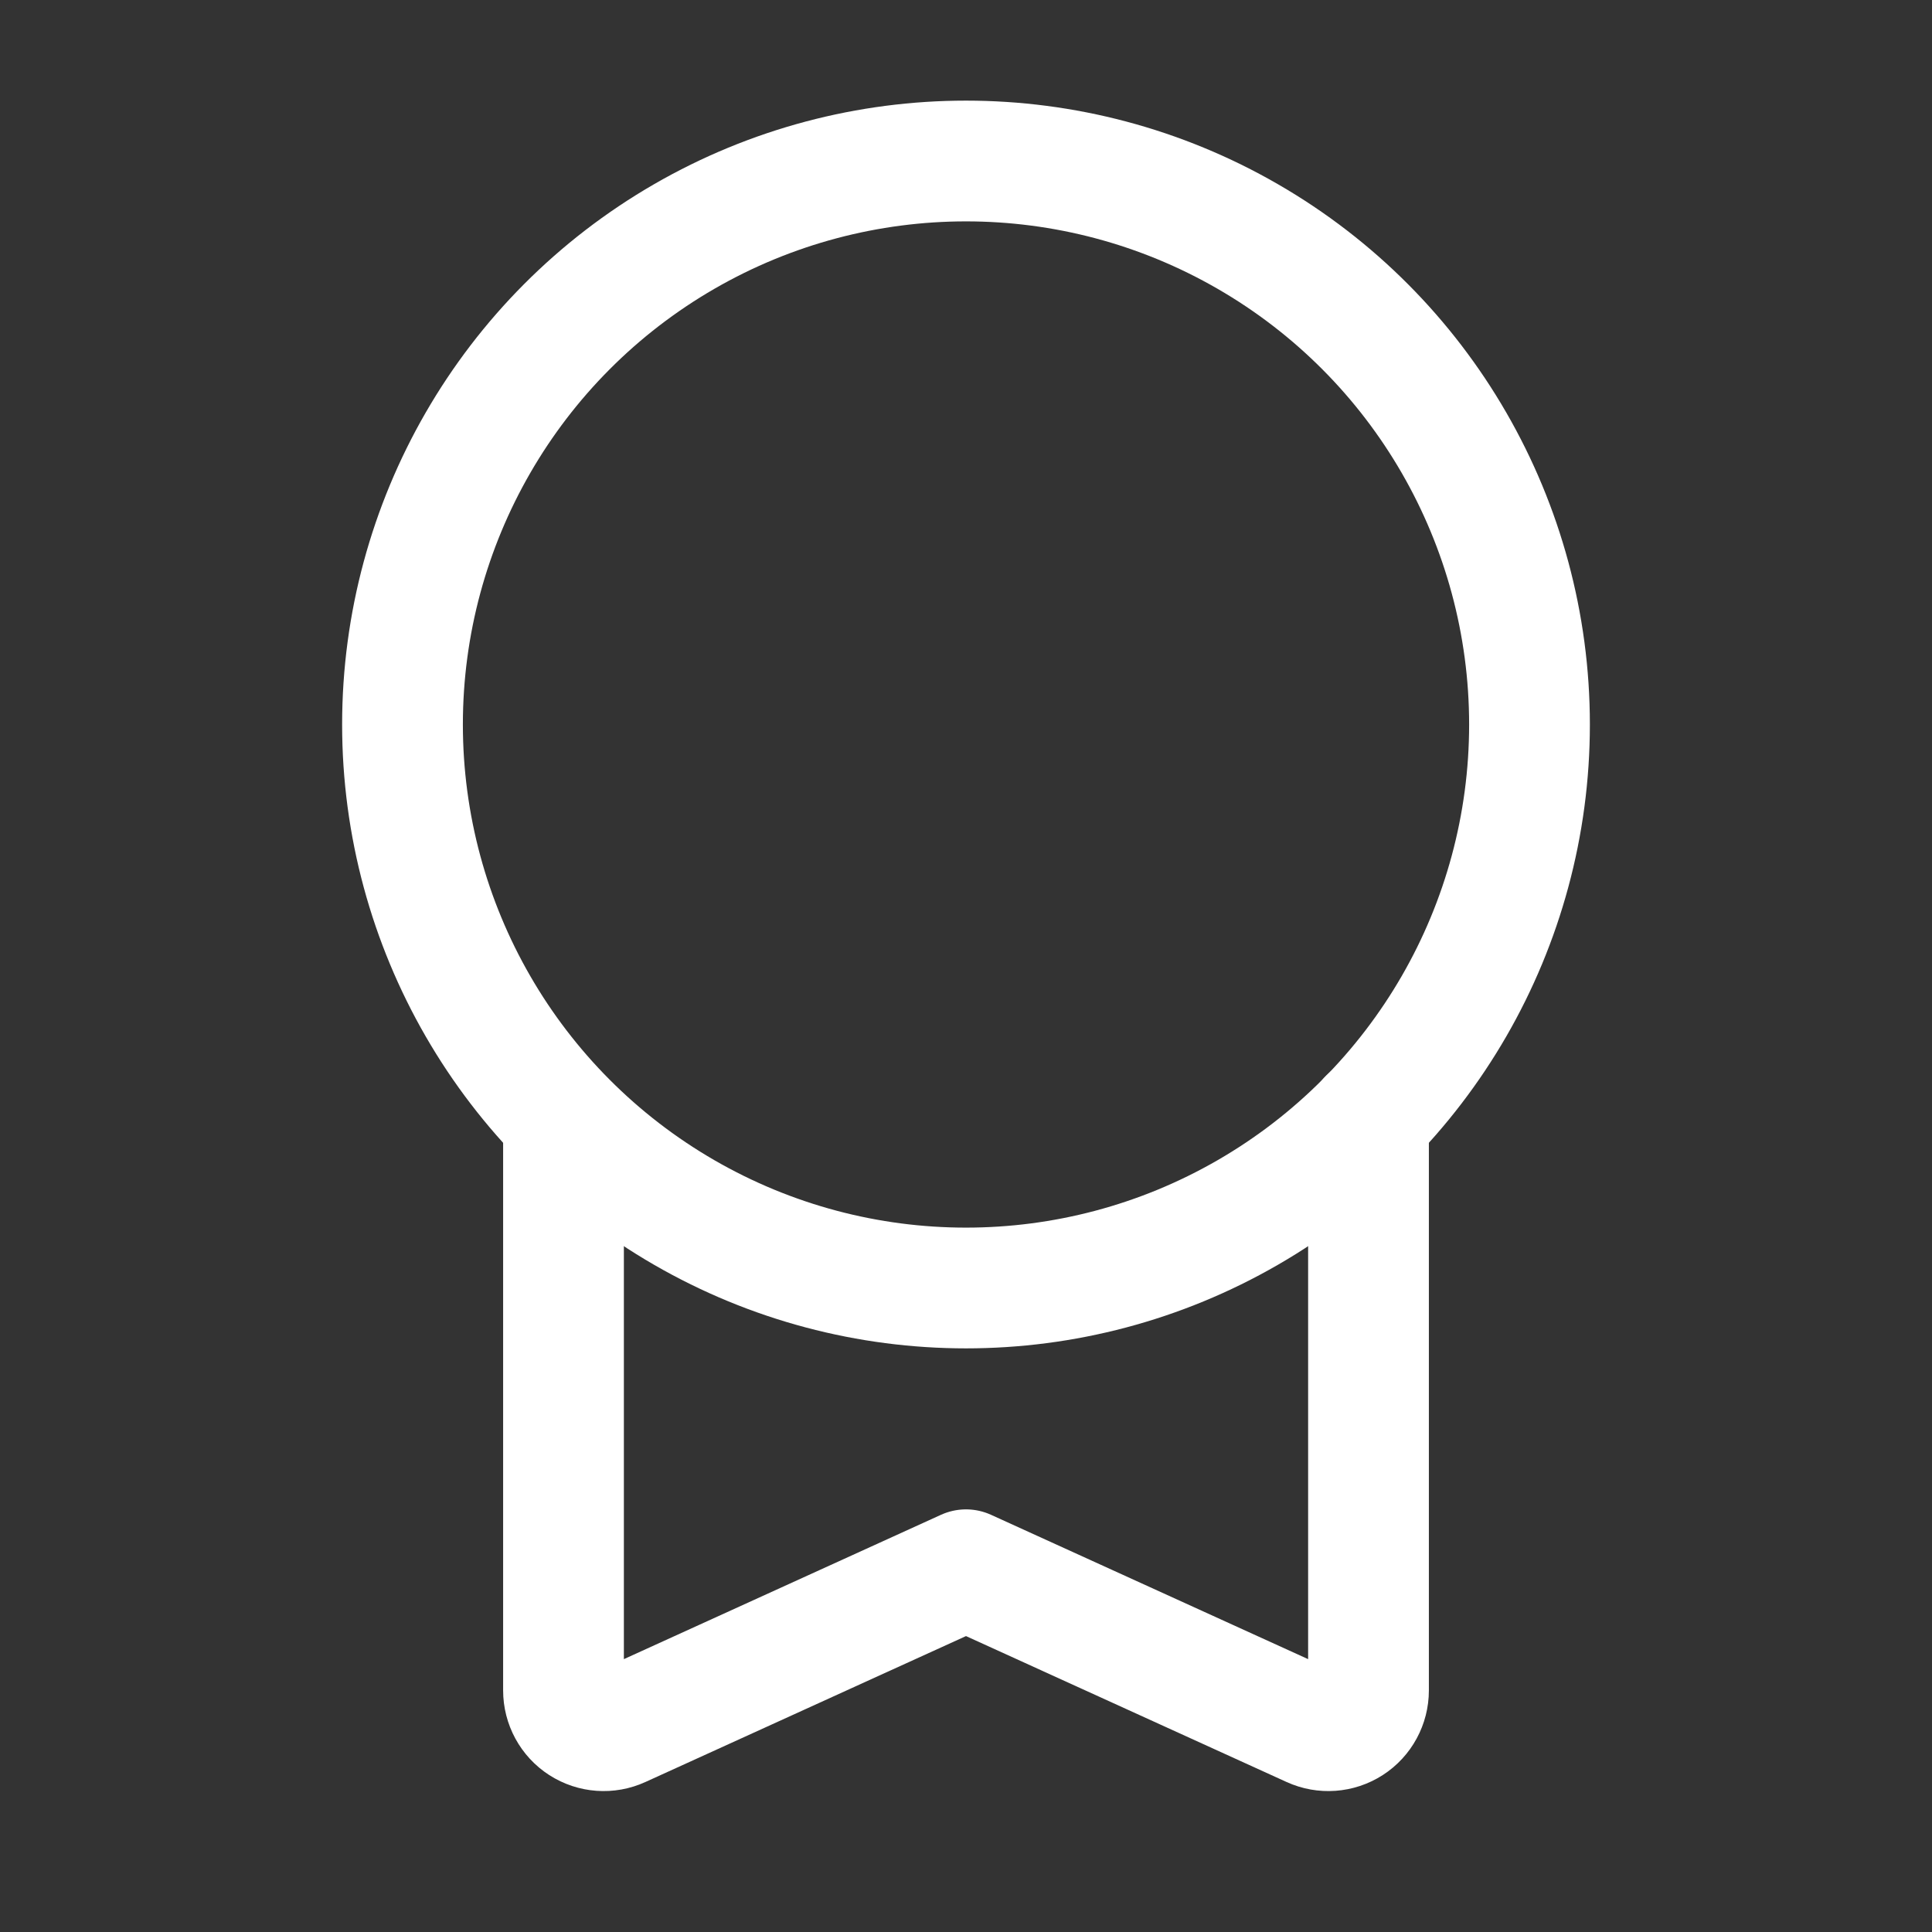 <svg width="24" height="24" viewBox="0 0 24 24" fill="none" xmlns="http://www.w3.org/2000/svg">
<rect x="0" y="0" width="24" height="24" fill="#333333" stroke="none"/>
<circle cx="12" cy="9" r="7" stroke="white" stroke-width="1.5" stroke-linecap="round" stroke-linejoin="round"/>
<path d="M7 14V20.999C7 21.169 7.086 21.328 7.229 21.42C7.372 21.512 7.552 21.525 7.707 21.454L12 19.5L16.293 21.454C16.448 21.525 16.628 21.512 16.771 21.42C16.914 21.328 17 21.169 17 20.999V13.896" stroke="white" stroke-width="1.5" stroke-linecap="round" stroke-linejoin="round"/>
</svg>
